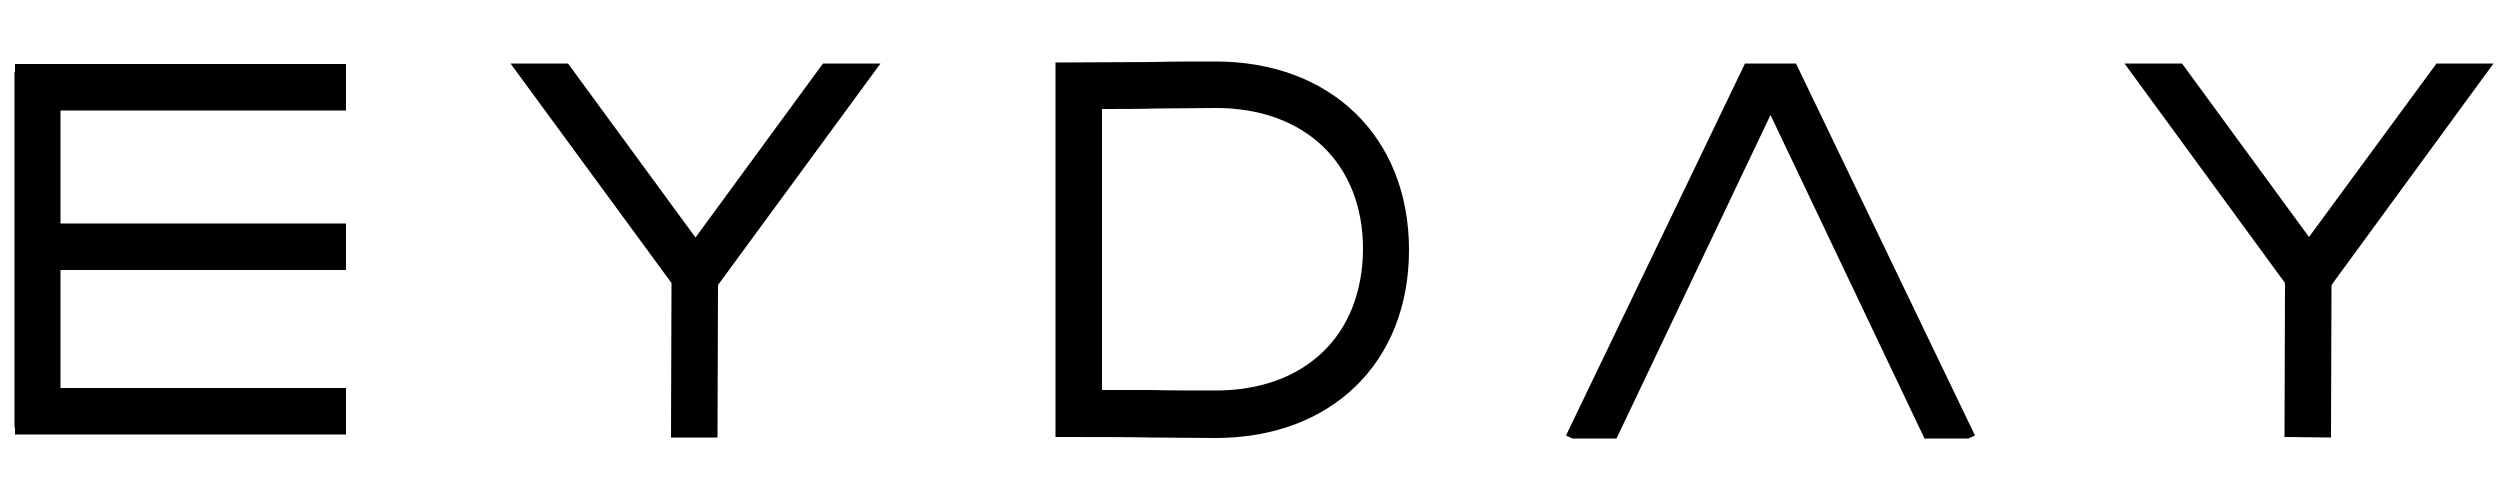 <?xml version="1.0" encoding="utf-8"?>
<!-- Generator: Adobe Illustrator 26.4.1, SVG Export Plug-In . SVG Version: 6.00 Build 0)  -->
<svg version="1.1" id="レイヤー_1" xmlns="http://www.w3.org/2000/svg" xmlns:xlink="http://www.w3.org/1999/xlink" x="0px"
	 y="0px" viewBox="0 0 500 100" style="enable-background:new 0 0 500 100;" xml:space="preserve">
<style type="text/css">
	.st0{display:none;}
	.st1{display:inline;}
	.st2{stroke:#000000;stroke-miterlimit:10;}
	.st3{display:inline;fill:#040000;}
</style>
<g id="レイヤー_1_00000049916125010617444930000009839498665054354336_" class="st0">
	<g class="st1">
		<path class="st2" d="M2.9,10.6c0-2.1,1.7-4.1,3.6-4.1h46.3c2.3,0,4.1,1.8,4.1,4.1c0,2.1-1.8,4.1-4.1,4.1H11.2v28.8h34.6
			c2.3,0,4.1,1.8,4.1,4.1c0,2.2-1.8,4.1-4.1,4.1H11.2v34.9h42c2.3,0,4.1,1.8,4.1,4.1c0,2.2-1.8,4.1-4.1,4.1H7.1
			c-2.2,0-4.1-2-4.1-4.1L2.9,10.6L2.9,10.6z"/>
		<path class="st2" d="M123.9,63.1c-7.4-9.8-27-38.9-33.8-50.3c-0.3-0.7-0.5-1.3-0.5-2.1c0-2,1.3-4,4-4c1.3,0,2.8,0.7,3.5,1.8
			c6.3,10.3,22.5,34.6,31.1,46.5c9.1-12.9,24.2-36.4,30.1-46.5c0.7-1.2,2-1.8,3.5-1.8c2.5,0,4,1.7,4,4c0,0.7-0.2,1.5-0.5,2.1
			c-6.6,11.1-24.7,38.9-33.1,50.7V91c0,2.3-1.8,4.1-4.1,4.1c-2.2,0-4.1-2-4.1-4.1L123.9,63.1L123.9,63.1z"/>
		<path class="st2" d="M204.4,90.9V10.6c0-2.3,1.8-4.1,4.1-4.1h29.1c21.9,0,41.7,18,41.7,44.2c0,24.8-16.5,44.4-41.7,44.4h-29.1
			C206.2,95,204.4,93.2,204.4,90.9z M212.6,86.7h25c20.5,0,33.4-16.2,33.4-36.1c0-20.9-15.6-35.9-33.4-35.9h-25V86.7z"/>
		<path class="st2" d="M374.4,71h-46.7c-3.1,7.9-6,15.2-8.1,21.2c-0.7,1.8-2.5,2.8-4.1,2.8c-2,0-4-1.8-4-4.3c0-0.7,0.2-1.3,1.7-5.1
			c7.5-20,21.7-52.8,33.1-78.1c0.7-1.5,2.3-2.5,4-2.5h0.7c1.6,0,3.3,0.8,4,2.3c11.9,25.7,28.1,61.9,34.6,78.3c1.7,4,1.8,4.8,1.8,5.3
			c0,2.2-2,4.1-4.1,4.1c-1.7,0-3.1-1-3.8-2.7C381,86.4,377.8,78.9,374.4,71z M331.2,62.7h39.7C364.4,48,357.1,31.9,350.5,18
			C344.4,32.1,337.3,48,331.2,62.7z"/>
		<path class="st2" d="M456.1,63.1c-7.5-9.8-27-38.9-33.8-50.3c-0.3-0.7-0.5-1.3-0.5-2.1c0-2,1.3-4,4-4c1.3,0,2.8,0.7,3.5,1.8
			c6.3,10.3,22.5,34.6,31.1,46.5c9.1-12.9,24.2-36.4,30.1-46.5c0.7-1.2,2-1.8,3.5-1.8c2.5,0,4,1.7,4,4c0,0.7-0.2,1.5-0.5,2.1
			c-6.6,11.1-24.7,38.9-33.1,50.7V91c0,2.3-1.8,4.1-4.1,4.1c-2.1,0-4.1-2-4.1-4.1L456.1,63.1L456.1,63.1z"/>
	</g>
</g>
<g class="st0">
	<polygon class="st3" points="0.7,13.5 0.6,13.5 0.6,86 0.7,86 0.7,87.4 68.3,87.4 68.3,78 10,78 10,53.8 68.3,53.8 68.3,44.4 
		10,44.4 10,21.3 68.3,21.3 68.3,11.8 0.7,11.8 	"/>
	<path class="st3" d="M239.2,11.7c-3.7,0-6.8,0-10.2,0.1c-4,0-8.6,0.1-15.1,0.1v0.6h-0.7V85h0.7v2.2c6.1,0,10.3,0,14.4,0.1
		c3.5,0,6.8,0.1,10.8,0.1c23.6,0,39.5-15.2,39.5-37.8C278.6,26.9,262.8,11.7,239.2,11.7z M239.1,77.8c-4,0-7.2,0-10.7-0.1
		c-1.8,0-3.7,0-5.8-0.1V21.3c2.4,0,4.5,0,6.5-0.1c3.4,0,6.4-0.1,10.1-0.1c18.2,0,30,11.1,30,28.4C269.2,66.7,257.4,77.8,239.1,77.8z
		"/>
	<polygon class="st3" points="487.7,11.7 461.7,47.2 435.7,11.7 424,11.7 456.8,56.5 456.7,88 466.2,88.1 466.3,56.9 499.4,11.7 	
		"/>
	<polygon class="st3" points="139.7,47.2 113.7,11.7 101.9,11.7 134.8,56.6 134.7,88.1 144.1,88.1 144.3,57 177.4,11.7 165.7,11.7 	
		"/>
	<polygon class="st3" points="346.6,11.7 310,87.6 311.3,88.3 320.3,88.3 351.8,22.2 383.2,88.3 392.2,88.3 393.5,87.6 357,11.7 	
		"/>
</g>
<g class="st0">
	<polygon class="st1" points="1.4,14.1 1.3,14.1 1.3,85.8 1.4,85.8 1.4,87.2 68.1,87.2 68.1,77.8 10.6,77.8 10.6,54 68.1,54 
		68.1,44.7 10.6,44.7 10.6,21.8 68.1,21.8 68.1,12.5 1.4,12.5 	"/>
	<path class="st1" d="M241.1,12c-3.7,0-9.2,0-12.5,0.1c-4,0-10.9,0.1-17.3,0.1v1.4v8.1v56.7v8.1v1.4c6,0,12.6,0,16.7,0.1
		c3.5,0,9.1,0.1,13.1,0.1c23.3,0,39-15.3,39-38C280,27.3,264.4,12,241.1,12z M241,77.3c-3.9,0-9.6,0-13-0.1c-1.6,0-5.7,0-7.4,0V21.4
		c2.1,0,6.4,0,8.1-0.1c3.3,0,8.8-0.1,12.4-0.1c18,0,29.6,11,29.6,28C270.7,66.3,259,77.3,241,77.3z"/>
	<polygon class="st1" points="487.2,12.4 461.5,47.4 435.8,12.4 424.3,12.4 456.7,56.6 456.6,87.8 465.9,87.8 466,57 498.7,12.4 	
		"/>
	<polygon class="st1" points="138.6,47.5 112.9,12.4 101.3,12.4 133.8,56.7 133.7,87.8 143,87.8 143.1,57.1 175.9,12.4 164.3,12.4 	
		"/>
	<polygon class="st1" points="347.8,12.4 311.7,87.4 313,88 321.9,88 352.9,22.8 384,88 392.9,88 394.2,87.4 358.1,12.4 	"/>
</g>
<g>
	<polygon points="3,14.4 2.9,14.4 2.9,85.5 3,85.5 3,86.9 69.2,86.9 69.2,77.6 12.1,77.6 12.1,54 69.2,54 69.2,44.7 12.1,44.7 
		12.1,22.1 69.2,22.1 69.2,12.8 3,12.8 	"/>
	<path d="M243.1,12.3c-3.7,0-9.1,0-12.4,0.1c-3.9,0-13.2,0.1-19.6,0.1v1.4v8V78v8v1.4c6,0,15,0,19,0.1c3.4,0,9.1,0.1,13,0.1
		c23.2,0,38.7-15.1,38.7-37.6C281.8,27.4,266.2,12.3,243.1,12.3z M243.1,78.1c-3.9,0-9.5,0-12.9-0.1c-1.6,0-8.1,0-9.8,0V21.8
		c2,0,8.7,0,10.5-0.1c3.3,0,8.7-0.1,12.3-0.1c17.8,0,29.4,11.1,29.4,28.2C272.5,67.1,261,78.1,243.1,78.1z"/>
	<polygon points="487.3,12.7 461.8,47.4 436.4,12.7 424.9,12.7 457,56.6 456.9,87.4 466.2,87.5 466.3,57 498.7,12.7 	"/>
	<polygon points="139.1,47.5 113.6,12.7 102.1,12.7 134.3,56.6 134.2,87.5 143.5,87.5 143.6,57 176.1,12.7 164.6,12.7 	"/>
	<polygon points="349,12.7 313.2,87.1 314.5,87.7 323.3,87.7 354.1,23 384.9,87.7 393.7,87.7 395,87.1 359.2,12.7 	"/>
</g>
</svg>

